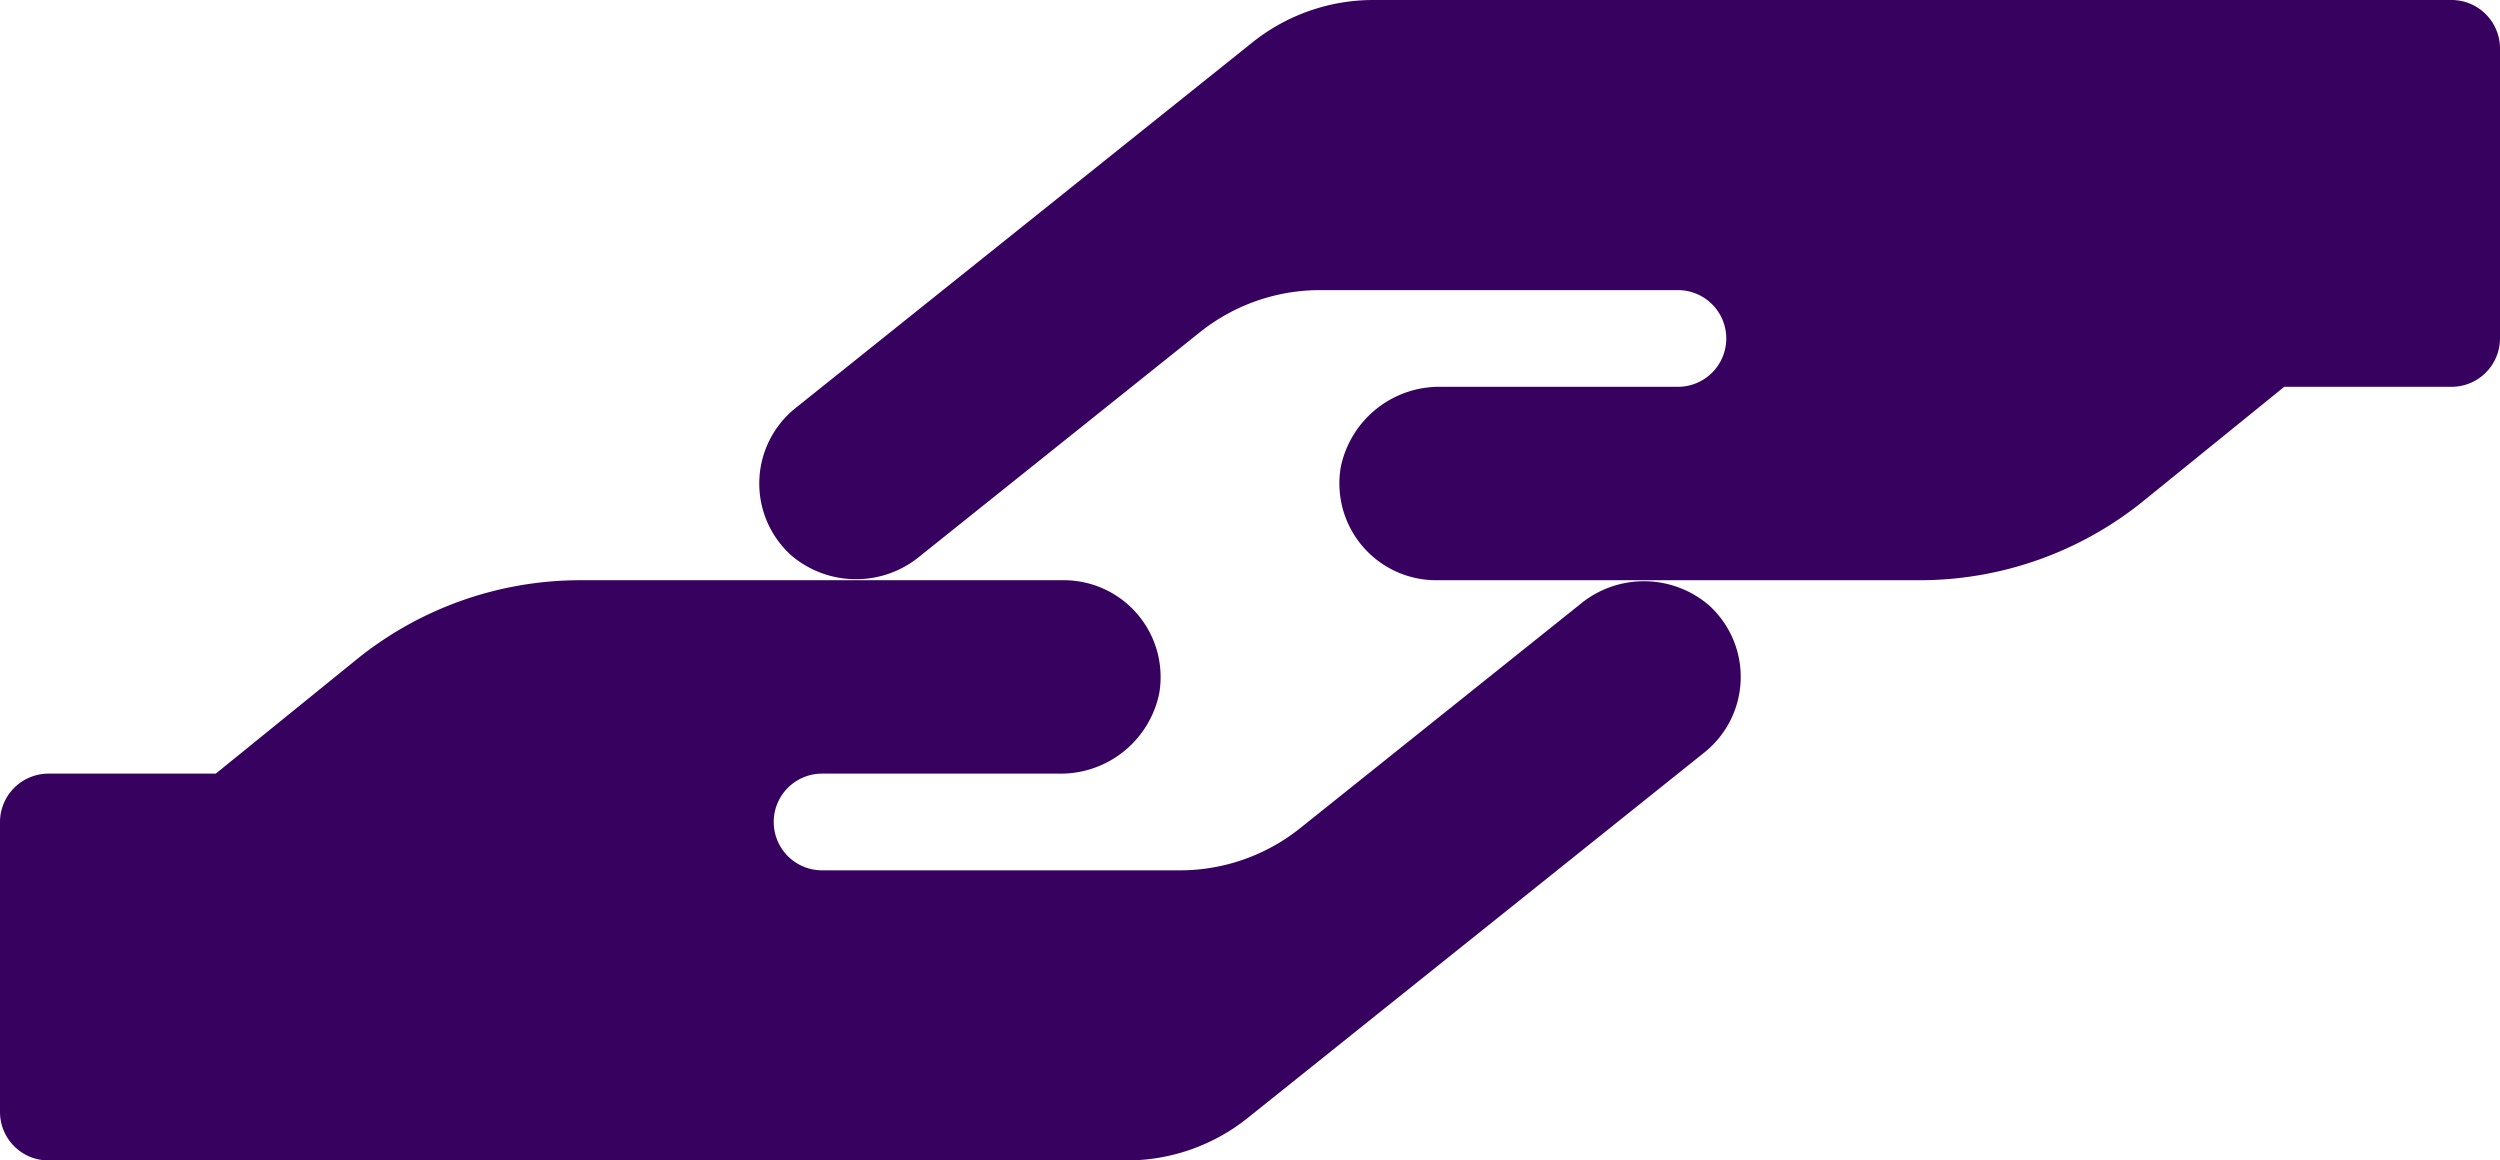 <svg xmlns="http://www.w3.org/2000/svg" width="135" height="62.663" viewBox="0 0 135 62.663">
  <g id="Raggruppa_1318" data-name="Raggruppa 1318" transform="translate(-1019 -1531.657)">
    <path id="_8541850_hand_holding_icon" data-name="8541850_hand_holding_icon" d="M92.249,321.322a5.4,5.4,0,0,0-6.952,0L70.219,333.381a10.389,10.389,0,0,1-6.527,2.285h-19.3a2.611,2.611,0,1,1,0-5.222H57.164A5.433,5.433,0,0,0,62.6,326.1a5.228,5.228,0,0,0-5.157-6.1H31.332a19.206,19.206,0,0,0-12.092,4.292l-7.588,6.152H2.611A2.619,2.619,0,0,0,0,333.055v15.666a2.619,2.619,0,0,0,2.611,2.611H60.836a10.457,10.457,0,0,0,6.527-2.285L92.037,329.3A5.219,5.219,0,0,0,92.249,321.322Z" transform="translate(1019 1242.989)" fill="#37015f"/>
    <path id="_8541850_hand_holding_icon-2" data-name="8541850_hand_holding_icon" d="M92.249,321.322a5.4,5.4,0,0,0-6.952,0L70.219,333.381a10.389,10.389,0,0,1-6.527,2.285h-19.3a2.611,2.611,0,1,1,0-5.222H57.164A5.433,5.433,0,0,0,62.6,326.1a5.228,5.228,0,0,0-5.157-6.1H31.332a19.206,19.206,0,0,0-12.092,4.292l-7.588,6.152H2.611A2.619,2.619,0,0,0,0,333.055v15.666a2.619,2.619,0,0,0,2.611,2.611H60.836a10.457,10.457,0,0,0,6.527-2.285L92.037,329.3A5.219,5.219,0,0,0,92.249,321.322Z" transform="translate(1154 1882.989) rotate(180)" fill="#37015f"/>
  </g>
</svg>
